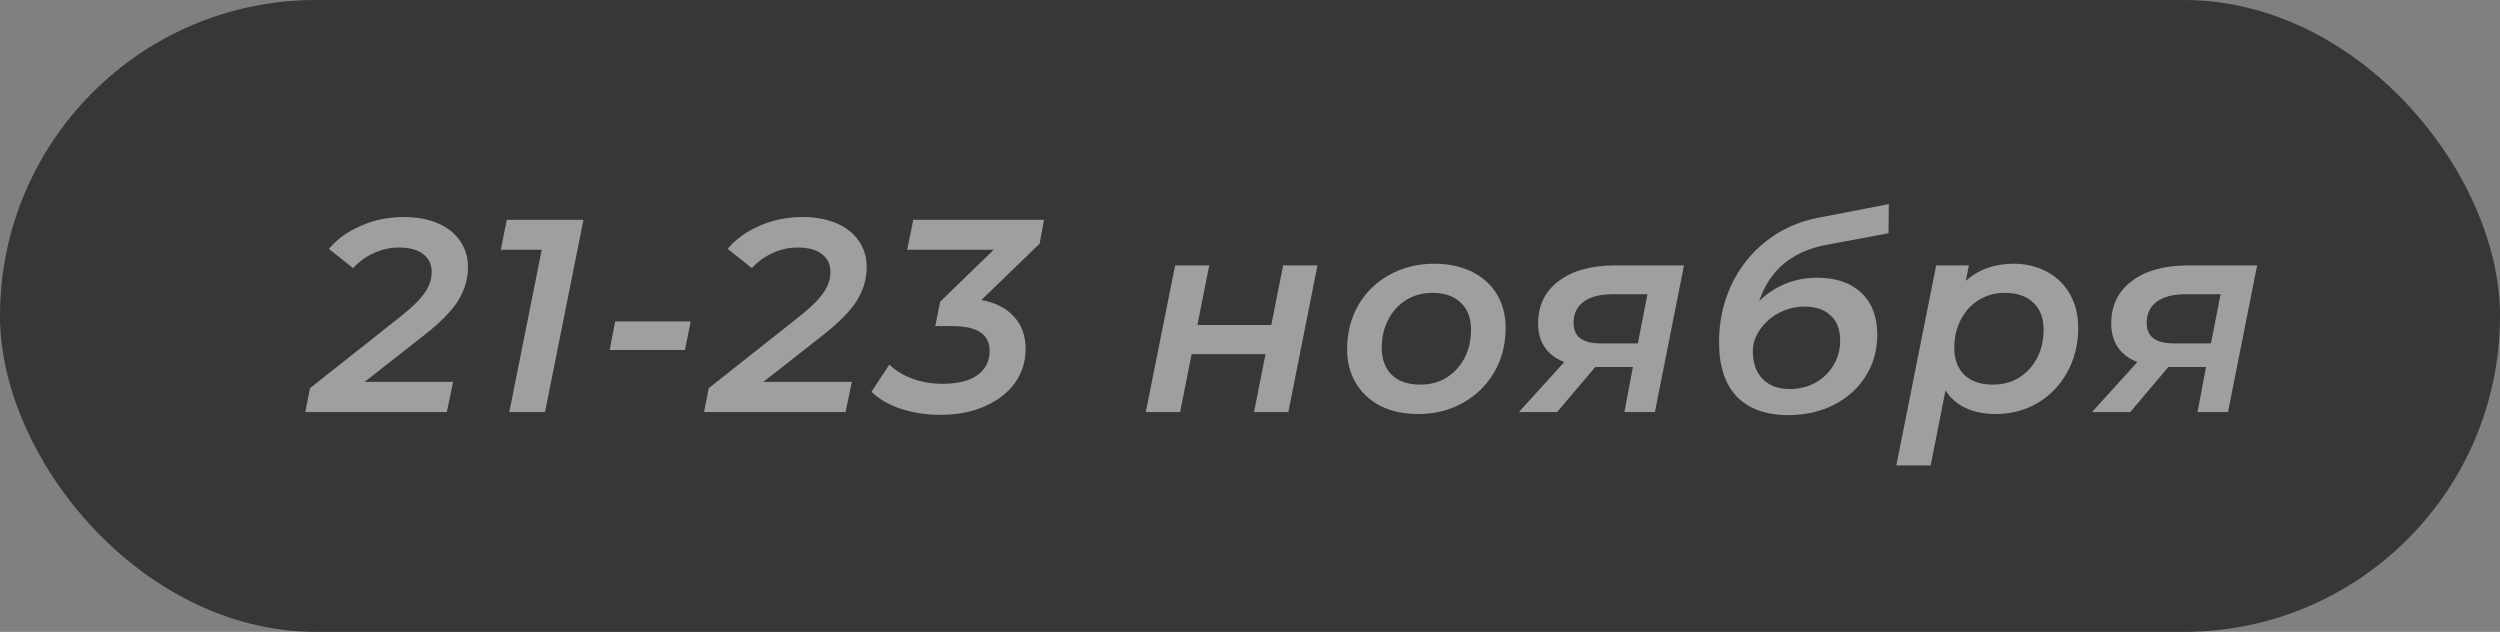 <?xml version="1.0" encoding="UTF-8"?> <svg xmlns="http://www.w3.org/2000/svg" width="182" height="46" viewBox="0 0 182 46" fill="none"><rect x="0" y="0" width="182" height="46" fill="#808080" stroke="none"/> <rect x="0.75" y="0.75" width="180.5" height="44.5" rx="22.25" fill="#373737"></rect> <path d="M26.547 27.8H32.987L32.527 30H22.227L22.567 28.26L29.167 23.04C30.021 22.36 30.607 21.78 30.927 21.3C31.261 20.82 31.427 20.32 31.427 19.8C31.427 19.24 31.221 18.807 30.807 18.5C30.407 18.18 29.814 18.02 29.027 18.02C28.401 18.02 27.801 18.153 27.227 18.42C26.654 18.673 26.147 19.04 25.707 19.52L23.947 18.12C24.534 17.413 25.307 16.853 26.267 16.44C27.227 16.013 28.267 15.8 29.387 15.8C30.347 15.8 31.181 15.953 31.887 16.26C32.594 16.567 33.134 17 33.507 17.56C33.881 18.107 34.067 18.733 34.067 19.44C34.067 20.293 33.834 21.1 33.367 21.86C32.901 22.62 32.081 23.46 30.907 24.38L26.547 27.8ZM42.477 16L39.677 30H37.077L39.437 18.18H36.457L36.897 16H42.477ZM44.783 23.4H50.283L49.864 25.48H44.383L44.783 23.4ZM55.575 27.8H62.015L61.555 30H51.255L51.595 28.26L58.195 23.04C59.048 22.36 59.635 21.78 59.955 21.3C60.288 20.82 60.455 20.32 60.455 19.8C60.455 19.24 60.248 18.807 59.835 18.5C59.435 18.18 58.842 18.02 58.055 18.02C57.428 18.02 56.828 18.153 56.255 18.42C55.682 18.673 55.175 19.04 54.735 19.52L52.975 18.12C53.562 17.413 54.335 16.853 55.295 16.44C56.255 16.013 57.295 15.8 58.415 15.8C59.375 15.8 60.208 15.953 60.915 16.26C61.622 16.567 62.162 17 62.535 17.56C62.908 18.107 63.095 18.733 63.095 19.44C63.095 20.293 62.862 21.1 62.395 21.86C61.928 22.62 61.108 23.46 59.935 24.38L55.575 27.8ZM75.685 17.74L71.445 21.84C72.472 22.027 73.265 22.433 73.825 23.06C74.385 23.673 74.665 24.453 74.665 25.4C74.665 26.32 74.405 27.147 73.885 27.88C73.365 28.6 72.632 29.167 71.685 29.58C70.751 29.993 69.678 30.2 68.465 30.2C67.425 30.2 66.465 30.053 65.585 29.76C64.705 29.467 63.992 29.053 63.445 28.52L64.745 26.54C65.171 26.967 65.725 27.307 66.405 27.56C67.085 27.813 67.825 27.94 68.625 27.94C69.705 27.94 70.545 27.733 71.145 27.32C71.745 26.893 72.045 26.3 72.045 25.54C72.045 24.34 71.145 23.74 69.345 23.74H68.085L68.445 21.96L72.345 18.18H66.045L66.485 16H76.005L75.685 17.74ZM85.551 19.32H88.031L87.171 23.66H92.551L93.411 19.32H95.911L93.791 30H91.291L92.131 25.78H86.751L85.911 30H83.411L85.551 19.32ZM103.251 30.14C102.211 30.14 101.297 29.947 100.511 29.56C99.737 29.16 99.137 28.607 98.711 27.9C98.284 27.193 98.071 26.373 98.071 25.44C98.071 24.253 98.337 23.187 98.871 22.24C99.417 21.293 100.171 20.553 101.131 20.02C102.104 19.473 103.197 19.2 104.411 19.2C105.451 19.2 106.364 19.393 107.151 19.78C107.937 20.167 108.544 20.713 108.971 21.42C109.397 22.127 109.611 22.947 109.611 23.88C109.611 25.067 109.337 26.133 108.791 27.08C108.244 28.027 107.484 28.773 106.511 29.32C105.551 29.867 104.464 30.14 103.251 30.14ZM103.411 28C104.117 28 104.744 27.833 105.291 27.5C105.851 27.153 106.291 26.68 106.611 26.08C106.931 25.467 107.091 24.773 107.091 24C107.091 23.16 106.844 22.507 106.351 22.04C105.857 21.56 105.164 21.32 104.271 21.32C103.564 21.32 102.931 21.493 102.371 21.84C101.824 22.173 101.391 22.647 101.071 23.26C100.751 23.86 100.591 24.547 100.591 25.32C100.591 26.16 100.837 26.82 101.331 27.3C101.824 27.767 102.517 28 103.411 28ZM122.595 19.32L120.475 30H118.255L118.875 26.72H116.135L113.355 30H110.575L113.875 26.36C113.248 26.107 112.775 25.747 112.455 25.28C112.135 24.8 111.975 24.227 111.975 23.56C111.975 22.24 112.475 21.207 113.475 20.46C114.475 19.7 115.855 19.32 117.615 19.32H122.595ZM117.415 21.42C116.495 21.42 115.788 21.6 115.295 21.96C114.801 22.32 114.555 22.84 114.555 23.52C114.555 24.507 115.215 25 116.535 25H119.235L119.935 21.42H117.415ZM132.886 17.84C130.433 18.32 128.826 19.68 128.066 21.92C129.239 20.787 130.653 20.22 132.306 20.22C133.666 20.22 134.733 20.587 135.506 21.32C136.279 22.053 136.666 23.067 136.666 24.36C136.666 25.48 136.386 26.487 135.826 27.38C135.279 28.26 134.513 28.953 133.526 29.46C132.539 29.967 131.426 30.22 130.186 30.22C128.573 30.22 127.326 29.773 126.446 28.88C125.579 27.973 125.146 26.647 125.146 24.9C125.146 23.433 125.439 22.06 126.026 20.78C126.626 19.5 127.466 18.433 128.546 17.58C129.639 16.713 130.899 16.14 132.326 15.86L137.506 14.86L137.486 16.98L132.886 17.84ZM131.366 22.32C130.713 22.32 130.093 22.473 129.506 22.78C128.933 23.087 128.473 23.493 128.126 24C127.779 24.493 127.606 25.013 127.606 25.56C127.606 26.427 127.846 27.107 128.326 27.6C128.806 28.08 129.459 28.32 130.286 28.32C130.979 28.32 131.606 28.167 132.166 27.86C132.726 27.54 133.166 27.113 133.486 26.58C133.806 26.033 133.966 25.433 133.966 24.78C133.966 23.993 133.733 23.387 133.266 22.96C132.813 22.533 132.179 22.32 131.366 22.32ZM146.593 19.2C147.473 19.2 148.267 19.387 148.973 19.76C149.693 20.133 150.26 20.673 150.673 21.38C151.087 22.087 151.293 22.92 151.293 23.88C151.293 25.067 151.027 26.14 150.493 27.1C149.973 28.047 149.253 28.793 148.333 29.34C147.427 29.873 146.413 30.14 145.293 30.14C144.453 30.14 143.72 29.993 143.093 29.7C142.467 29.407 141.98 28.98 141.633 28.42L140.553 33.88H138.053L140.953 19.32H143.333L143.113 20.44C144.047 19.613 145.207 19.2 146.593 19.2ZM145.093 28C145.8 28 146.427 27.833 146.973 27.5C147.533 27.153 147.973 26.68 148.293 26.08C148.613 25.467 148.773 24.773 148.773 24C148.773 23.16 148.527 22.507 148.033 22.04C147.54 21.56 146.847 21.32 145.953 21.32C145.247 21.32 144.613 21.493 144.053 21.84C143.507 22.173 143.073 22.647 142.753 23.26C142.433 23.86 142.273 24.547 142.273 25.32C142.273 26.16 142.52 26.82 143.013 27.3C143.507 27.767 144.2 28 145.093 28ZM164.318 19.32L162.198 30H159.978L160.598 26.72H157.858L155.078 30H152.298L155.598 26.36C154.971 26.107 154.498 25.747 154.178 25.28C153.858 24.8 153.698 24.227 153.698 23.56C153.698 22.24 154.198 21.207 155.198 20.46C156.198 19.7 157.578 19.32 159.338 19.32H164.318ZM159.138 21.42C158.218 21.42 157.511 21.6 157.018 21.96C156.524 22.32 156.278 22.84 156.278 23.52C156.278 24.507 156.938 25 158.258 25H160.958L161.658 21.42H159.138Z" fill="white" fill-opacity="0.52"></path> <rect x="0.75" y="0.75" width="180.5" height="44.5" rx="22.25" stroke="#373737" stroke-width="1.5"></rect> </svg> 